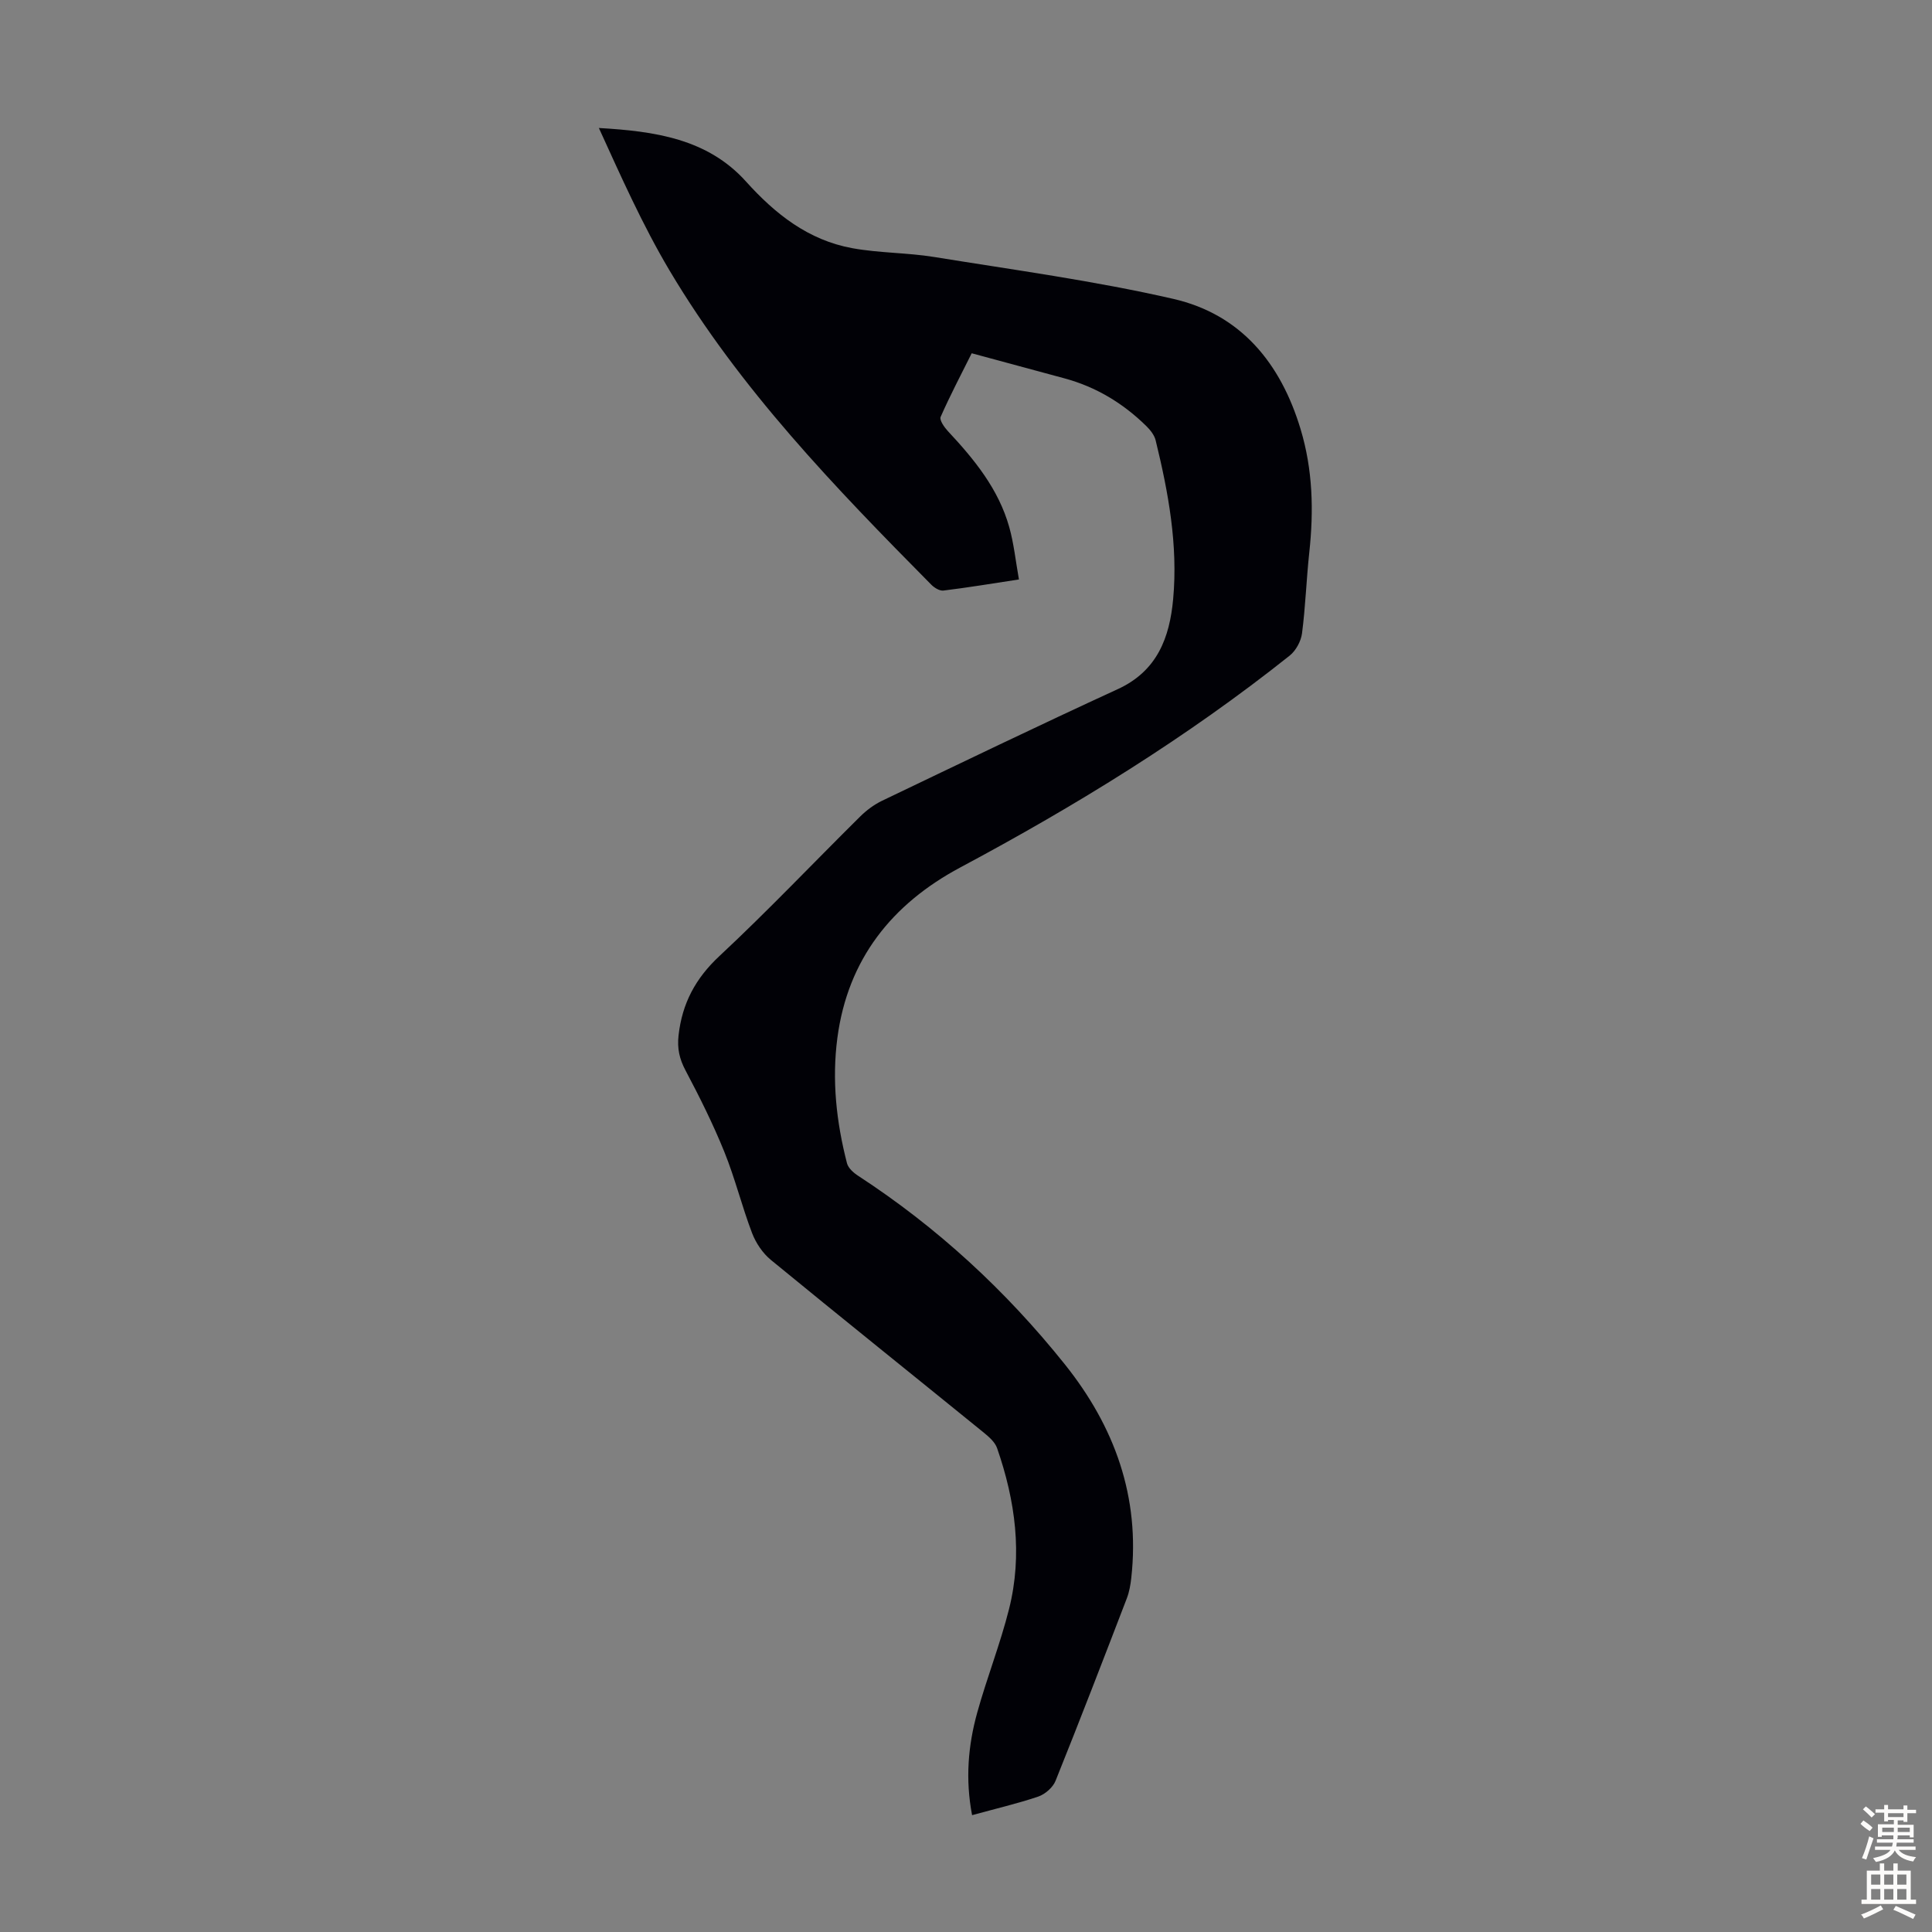 <svg enable-background="new 0 0 400 400" viewBox="0 0 400 400" xmlns="http://www.w3.org/2000/svg"><rect x="0" y="0" width="400" height="400" fill="#808080" stroke="none"/><path d="m201.26 375.81c-1.42-7.42-.83-14.4 1.06-21.22 2-7.21 4.77-14.21 6.59-21.45 2.84-11.29 1.3-22.45-2.47-33.31-.43-1.25-1.68-2.34-2.77-3.23-14.68-11.92-29.44-23.75-44.07-35.75-1.69-1.39-3.1-3.49-3.89-5.55-2.11-5.53-3.52-11.33-5.74-16.81-2.33-5.76-5.12-11.36-8.03-16.85-1.28-2.41-1.76-4.57-1.45-7.3.75-6.63 3.51-11.79 8.48-16.42 9.98-9.31 19.39-19.24 29.1-28.85 1.32-1.31 2.9-2.49 4.57-3.29 16.22-7.77 32.43-15.59 48.78-23.1 8.17-3.75 10.74-10.66 11.47-18.66 1.02-11.17-.99-22.08-3.63-32.87-.27-1.09-1.13-2.16-1.97-2.98-4.8-4.7-10.39-8.08-16.92-9.84-6.25-1.69-12.5-3.38-19.19-5.19-2.2 4.41-4.47 8.72-6.43 13.17-.29.65.75 2.14 1.49 2.94 5.47 5.85 10.5 12 12.71 19.87.96 3.41 1.32 6.98 2.01 10.85-5.52.84-10.56 1.68-15.63 2.3-.79.1-1.89-.58-2.52-1.22-19.94-20.15-39.64-40.55-54.22-65.1-5.56-9.37-10.01-19.39-14.6-29.45 11.49.66 22.47 2.2 30.45 11.07 6.09 6.77 12.93 12.15 22 13.81 5.59 1.02 11.37.92 16.99 1.83 16.53 2.68 33.19 4.93 49.49 8.67 13.99 3.21 22.24 13.32 26.35 26.96 2.54 8.42 2.74 16.92 1.8 25.57-.6 5.56-.78 11.17-1.5 16.71-.21 1.64-1.27 3.59-2.56 4.62-21.25 16.92-44.27 31.08-68.2 43.86-14.15 7.56-23.29 19-25.44 35.29-1.16 8.76-.21 17.43 1.99 25.95.26 1.01 1.37 1.99 2.33 2.61 16.37 10.67 30.56 23.76 42.74 38.98 10.33 12.9 15.65 27.5 13.79 44.26-.16 1.43-.41 2.89-.92 4.22-4.85 12.62-9.71 25.24-14.76 37.79-.55 1.38-2.17 2.78-3.6 3.27-4.31 1.45-8.78 2.49-13.68 3.84z" fill="#010106"/><g fill="#fcfbfa"><path d="m385.2 377.6.6-.7c.6.4 1.3.9 1.9 1.5l-.6.7c-.8-.5-1.4-1-1.9-1.5zm.3 7.1c.6-1.4 1.1-2.9 1.5-4.5.3.1.6.3.9.4-.5 1.4-1 2.9-1.5 4.4zm.2-10.1.6-.6c.7.5 1.3 1.1 1.9 1.6l-.7.7c-.6-.6-1.2-1.2-1.8-1.7zm8.4-.8h.8v.9h1.8v.7h-1.8v1.8h-.8v-.3h-1.2v.9h3.3v2.6h-.8v-.4h-2.5c0 .3 0 .6-.1.8h3.4v.7h-3.5c0 .3-.1.6-.1.8h4v.7h-3.5c.7.9 1.9 1.3 3.6 1.5-.2.2-.4.5-.6.9-1.9-.3-3.2-1.1-3.8-2.3-.5 1.1-1.8 2-3.9 2.4-.2-.3-.4-.5-.6-.8 1.9-.4 3.1-.9 3.6-1.7h-3.2v-.7h3.5c.1-.2.1-.5.2-.8h-3.3v-.7h3.4c0-.2 0-.5 0-.8h-2.4v.3h-.8v-2.6h3.3v-.9h-1.2v.3h-.8v-1.8h-1.8v-.7h1.8v-.9h.8v.9h3.2zm-4.4 5.5h2.4c0-.3 0-.6 0-.9h-2.4zm1.2-3.1h3.2v-.8h-3.2zm4.4 2.2h-2.4v.9h2.5v-.9z"/><path d="m389.2 385.8h.9v1.5h1.9v-1.5h.9v1.5h2.7v6h1.1v.9h-11.3v-.9h1.1v-6h2.7zm.2 8.7.5.8c-1.2.6-2.5 1.3-4 1.9-.2-.3-.3-.6-.6-.8 1.6-.6 3-1.3 4.1-1.9zm-2-4.3h1.9v-2.1h-1.9zm0 3.1h1.9v-2.2h-1.9zm2.7-3.1h1.9v-2.1h-1.9zm0 3.1h1.9v-2.2h-1.9zm2.4 1.3c1.4.6 2.7 1.2 4.1 1.8l-.5.9c-1.5-.7-2.8-1.4-4.1-1.9zm2.2-6.5h-1.9v2.1h1.9zm-1.9 5.2h1.9v-2.2h-1.9z"/></g></svg>